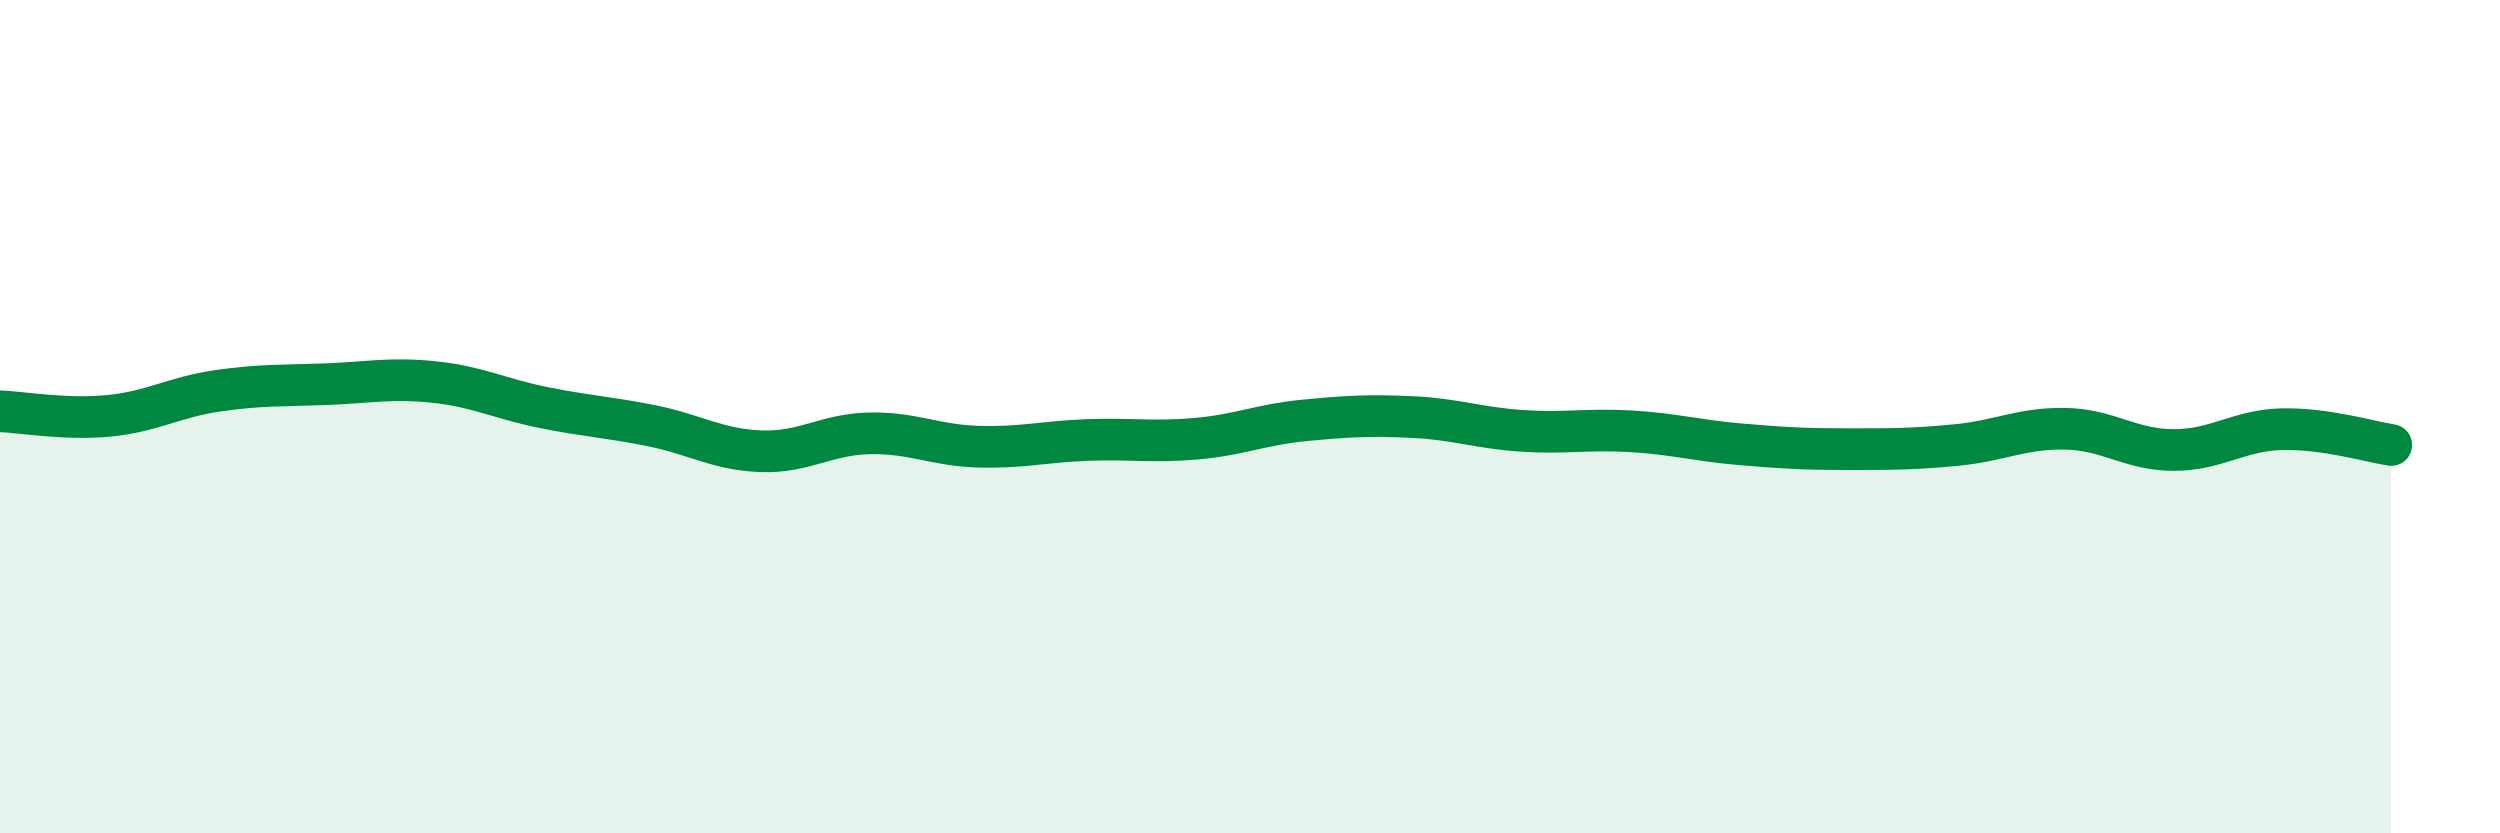 
    <svg width="60" height="20" viewBox="0 0 60 20" xmlns="http://www.w3.org/2000/svg">
      <path
        d="M 0,9.87 C 0.52,9.89 1.57,10.08 2.61,9.98 C 3.65,9.88 4.18,9.53 5.22,9.38 C 6.26,9.23 6.79,9.26 7.83,9.22 C 8.87,9.18 9.39,9.06 10.43,9.17 C 11.47,9.28 12,9.57 13.04,9.78 C 14.08,9.99 14.61,10.01 15.65,10.22 C 16.69,10.43 17.22,10.79 18.26,10.83 C 19.3,10.87 19.83,10.42 20.87,10.4 C 21.91,10.38 22.44,10.69 23.48,10.72 C 24.52,10.75 25.05,10.6 26.09,10.56 C 27.13,10.52 27.66,10.62 28.7,10.53 C 29.74,10.44 30.26,10.19 31.3,10.09 C 32.34,9.99 32.87,9.96 33.91,10.01 C 34.95,10.06 35.48,10.27 36.52,10.34 C 37.56,10.41 38.09,10.29 39.13,10.35 C 40.17,10.41 40.7,10.57 41.74,10.66 C 42.78,10.75 43.31,10.78 44.35,10.78 C 45.39,10.78 45.92,10.78 46.96,10.68 C 48,10.58 48.53,10.27 49.57,10.29 C 50.61,10.31 51.13,10.8 52.17,10.8 C 53.21,10.8 53.74,10.32 54.78,10.3 C 55.82,10.28 56.87,10.6 57.39,10.68L57.39 20L0 20Z"
        fill="#008740"
        opacity="0.1"
        stroke-linecap="round"
        stroke-linejoin="round"
      />
      <path
        d="M 0,9.87 C 0.52,9.89 1.57,10.08 2.61,9.98 C 3.65,9.88 4.18,9.53 5.22,9.38 C 6.26,9.23 6.79,9.26 7.83,9.22 C 8.87,9.18 9.39,9.06 10.43,9.17 C 11.47,9.28 12,9.57 13.04,9.78 C 14.08,9.99 14.61,10.01 15.65,10.22 C 16.69,10.43 17.22,10.79 18.26,10.83 C 19.3,10.87 19.83,10.42 20.87,10.4 C 21.91,10.38 22.44,10.69 23.48,10.72 C 24.52,10.75 25.05,10.6 26.09,10.56 C 27.13,10.52 27.66,10.62 28.7,10.53 C 29.74,10.44 30.26,10.19 31.3,10.09 C 32.34,9.99 32.87,9.96 33.91,10.01 C 34.95,10.06 35.48,10.27 36.52,10.34 C 37.56,10.41 38.09,10.29 39.13,10.35 C 40.17,10.41 40.7,10.57 41.74,10.66 C 42.78,10.75 43.31,10.78 44.35,10.78 C 45.39,10.78 45.92,10.78 46.96,10.68 C 48,10.58 48.53,10.27 49.57,10.29 C 50.61,10.31 51.13,10.8 52.17,10.8 C 53.21,10.8 53.74,10.32 54.78,10.3 C 55.82,10.28 56.87,10.6 57.39,10.68"
        stroke="#008740"
        stroke-width="1"
        fill="none"
        stroke-linecap="round"
        stroke-linejoin="round"
      />
    </svg>
  